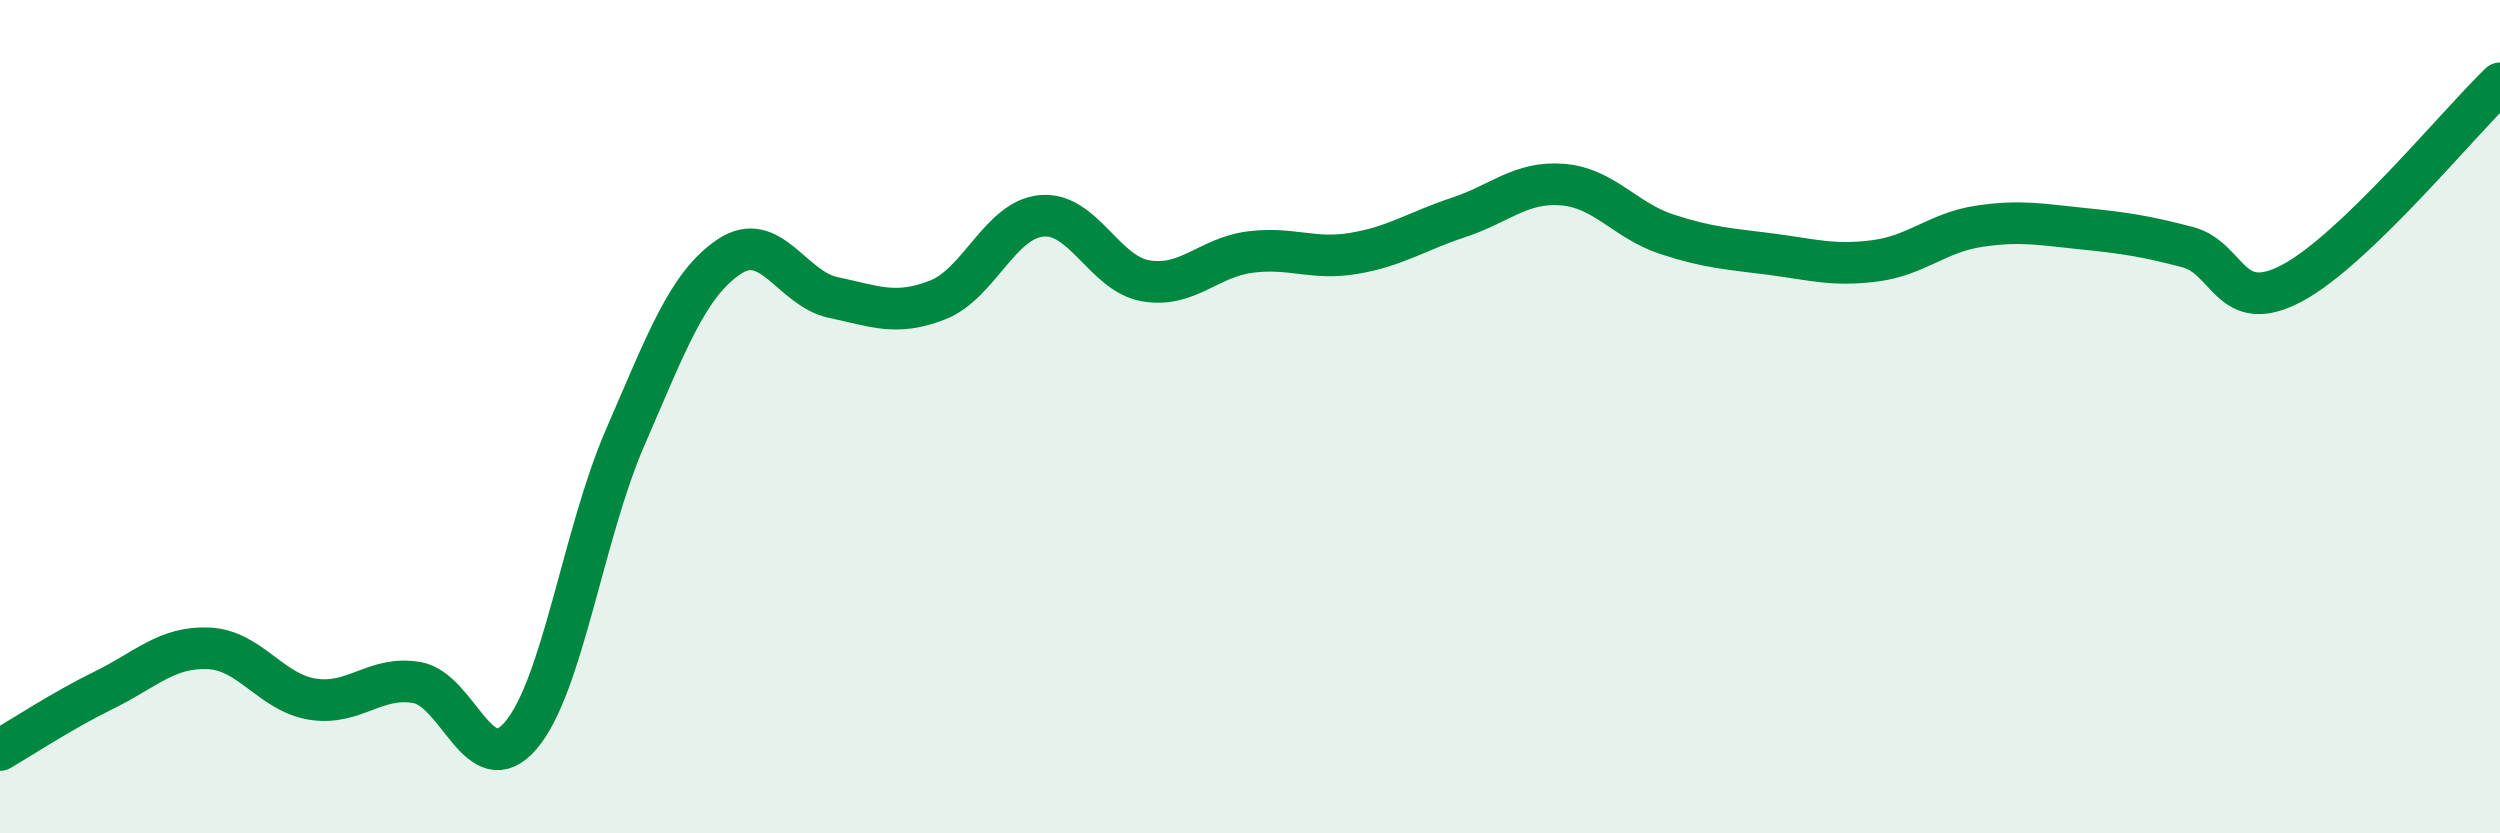 
    <svg width="60" height="20" viewBox="0 0 60 20" xmlns="http://www.w3.org/2000/svg">
      <path
        d="M 0,18 C 0.5,17.71 1.5,17.05 2.5,16.56 C 3.5,16.07 4,15.52 5,15.56 C 6,15.6 6.5,16.62 7.5,16.78 C 8.5,16.94 9,16.21 10,16.38 C 11,16.55 11.5,18.82 12.5,17.65 C 13.5,16.48 14,12.81 15,10.51 C 16,8.21 16.5,6.83 17.5,6.16 C 18.5,5.49 19,6.93 20,7.14 C 21,7.35 21.5,7.59 22.5,7.2 C 23.5,6.81 24,5.27 25,5.18 C 26,5.09 26.5,6.57 27.5,6.74 C 28.5,6.91 29,6.18 30,6.05 C 31,5.92 31.5,6.25 32.5,6.08 C 33.5,5.91 34,5.55 35,5.22 C 36,4.89 36.5,4.35 37.5,4.43 C 38.5,4.51 39,5.29 40,5.62 C 41,5.95 41.5,5.97 42.5,6.1 C 43.5,6.23 44,6.39 45,6.26 C 46,6.13 46.5,5.58 47.5,5.43 C 48.5,5.28 49,5.39 50,5.49 C 51,5.59 51.5,5.67 52.5,5.93 C 53.5,6.19 53.5,7.59 55,6.8 C 56.5,6.01 59,2.96 60,2L60 20L0 20Z"
        fill="#008740"
        opacity="0.1"
        stroke-linecap="round"
        stroke-linejoin="round"
      />
      <path
        d="M 0,18 C 0.5,17.71 1.5,17.05 2.5,16.56 C 3.5,16.07 4,15.52 5,15.56 C 6,15.6 6.5,16.62 7.5,16.78 C 8.5,16.94 9,16.21 10,16.38 C 11,16.55 11.5,18.82 12.5,17.65 C 13.5,16.48 14,12.81 15,10.51 C 16,8.21 16.5,6.83 17.5,6.16 C 18.5,5.49 19,6.93 20,7.14 C 21,7.35 21.5,7.59 22.5,7.2 C 23.5,6.81 24,5.27 25,5.18 C 26,5.09 26.5,6.57 27.5,6.74 C 28.5,6.91 29,6.18 30,6.05 C 31,5.92 31.5,6.25 32.5,6.08 C 33.5,5.91 34,5.55 35,5.22 C 36,4.89 36.5,4.35 37.5,4.43 C 38.5,4.51 39,5.29 40,5.62 C 41,5.95 41.5,5.97 42.5,6.1 C 43.5,6.23 44,6.39 45,6.26 C 46,6.13 46.5,5.58 47.5,5.43 C 48.5,5.28 49,5.39 50,5.49 C 51,5.59 51.5,5.67 52.5,5.93 C 53.5,6.19 53.5,7.59 55,6.8 C 56.5,6.01 59,2.96 60,2"
        stroke="#008740"
        stroke-width="1"
        fill="none"
        stroke-linecap="round"
        stroke-linejoin="round"
      />
    </svg>
  